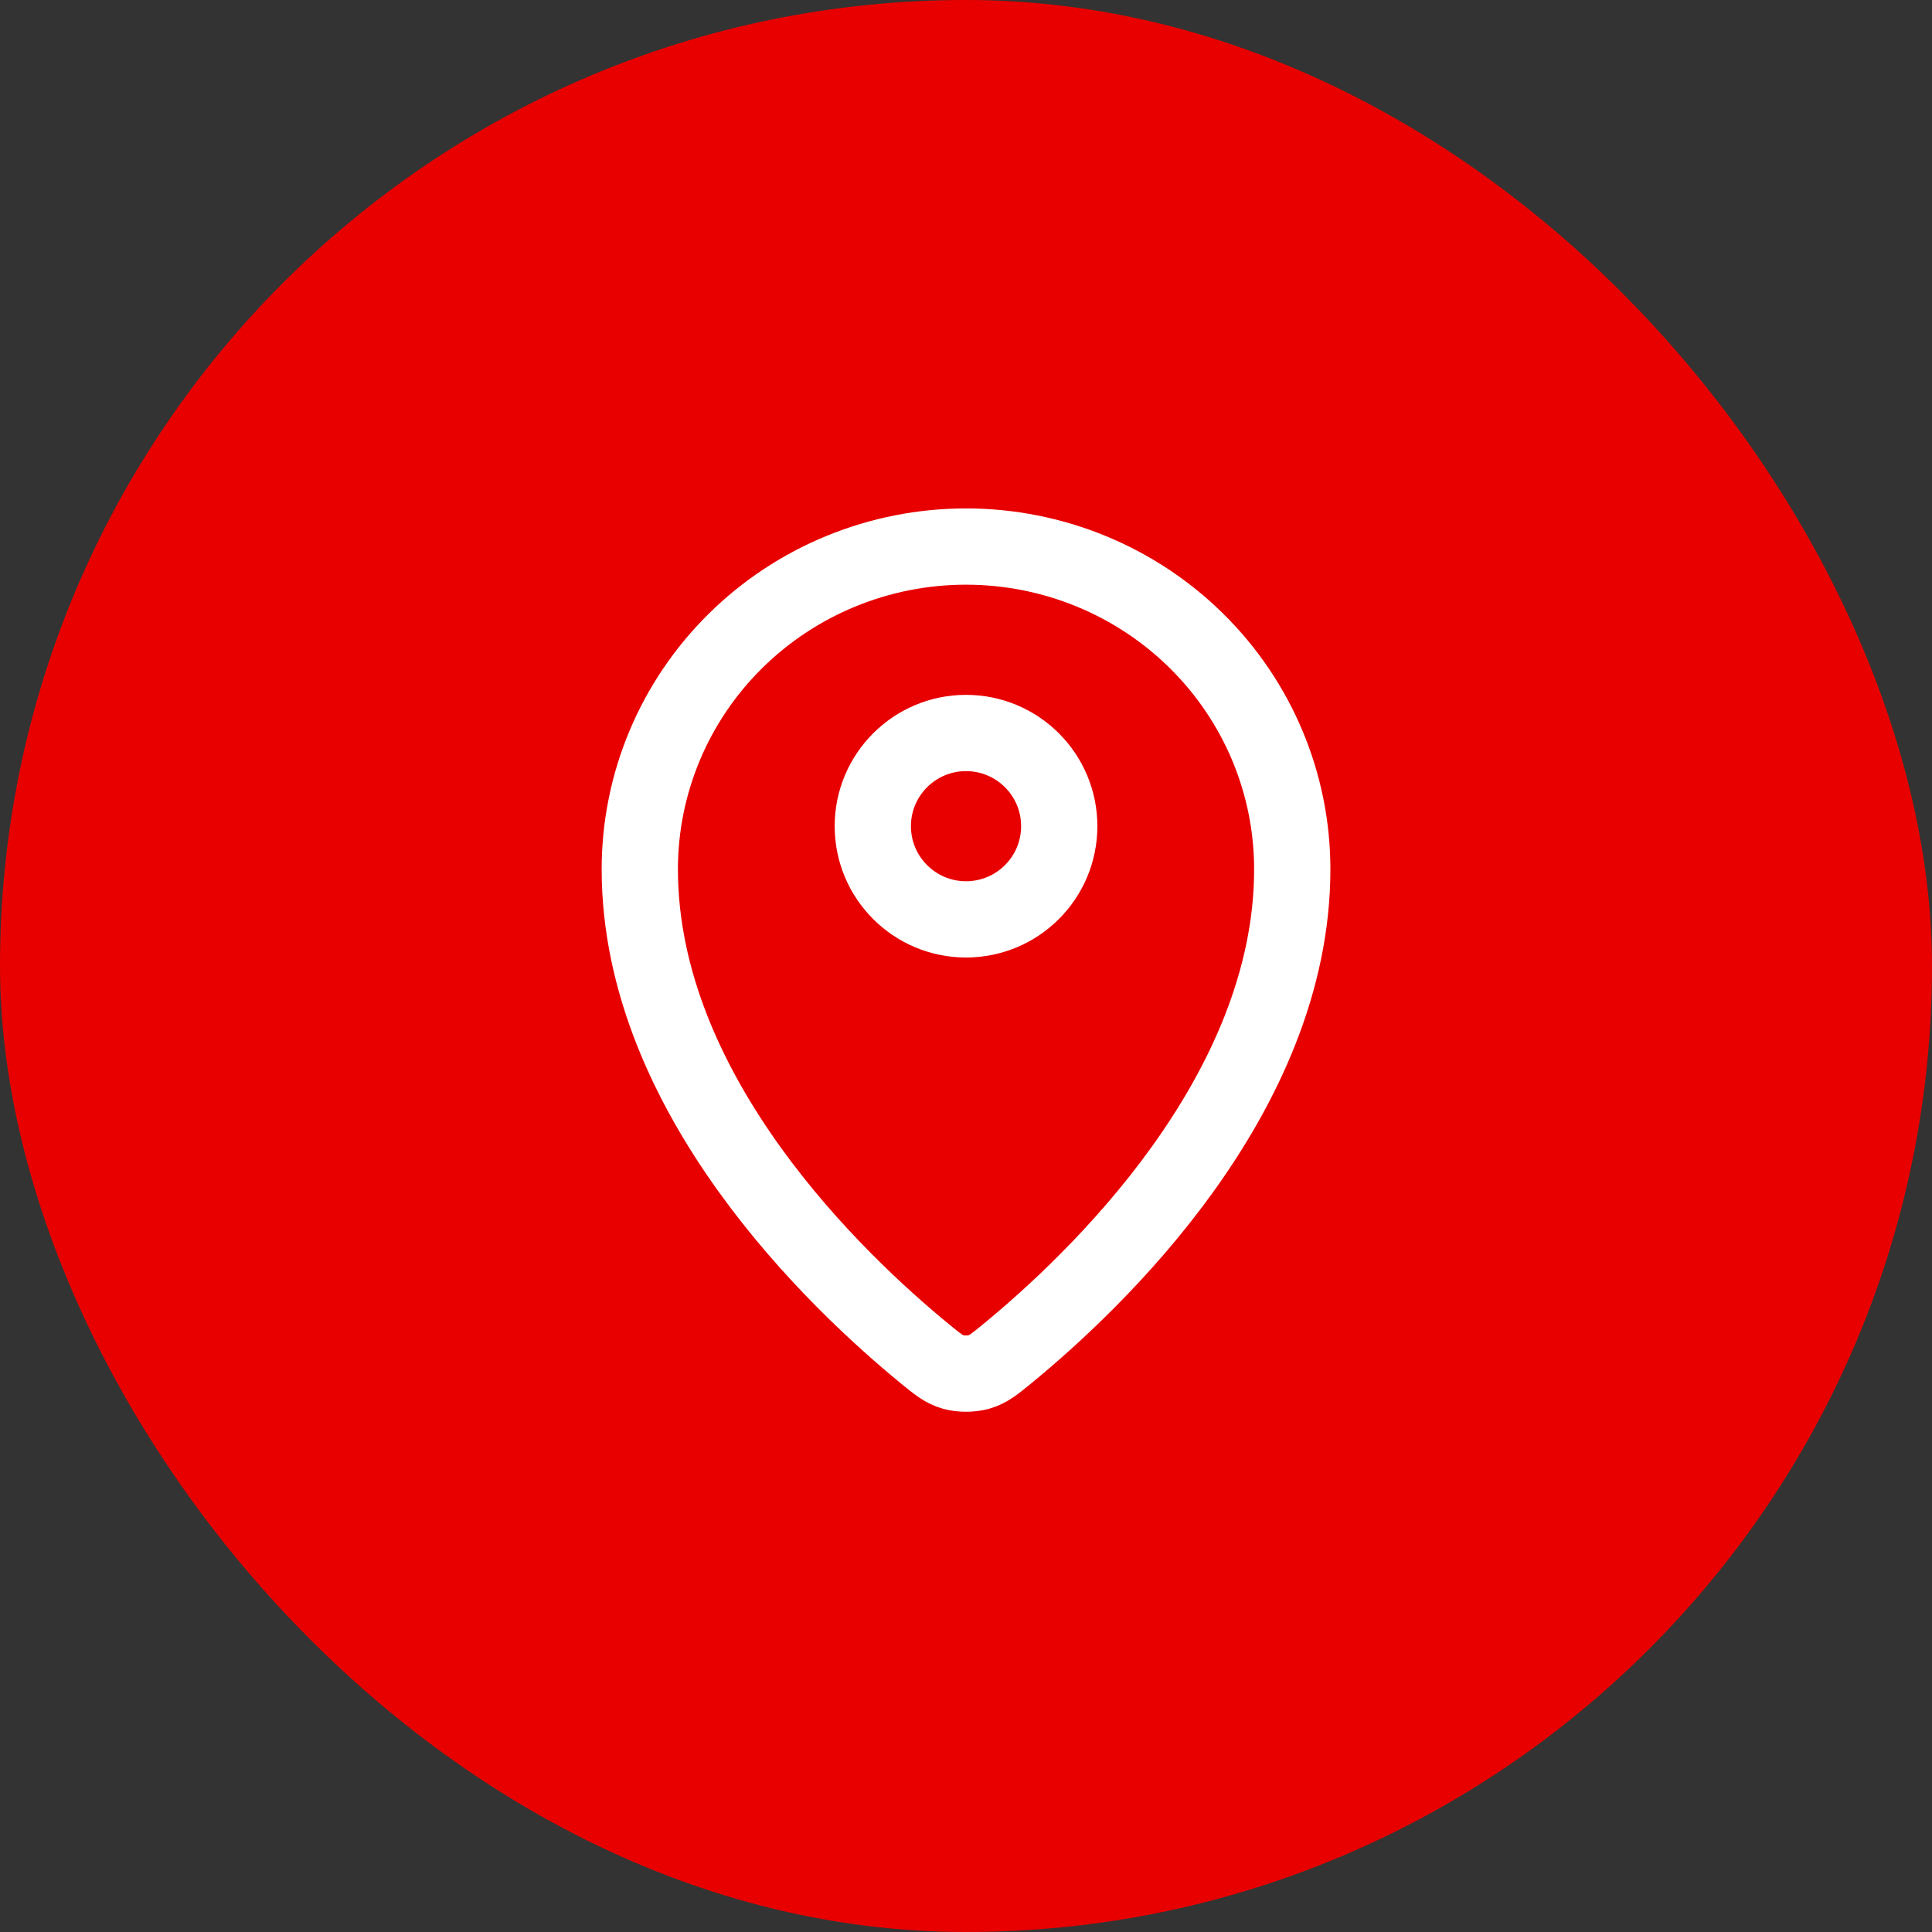 <svg width="38" height="38" viewBox="0 0 38 38" fill="none" xmlns="http://www.w3.org/2000/svg">
<rect x="0" y="0" width="38" height="38" fill="#333333" stroke="none"/>
<rect width="38" height="38" rx="19" fill="#E80000"/>
<path d="M12.584 17.096C12.584 21.543 16.474 25.221 18.196 26.631C18.443 26.833 18.568 26.935 18.752 26.987C18.895 27.027 19.105 27.027 19.249 26.987C19.433 26.935 19.557 26.834 19.804 26.632C21.526 25.221 25.417 21.544 25.417 17.096C25.417 15.413 24.741 13.799 23.537 12.609C22.334 11.419 20.702 10.75 19 10.75C17.298 10.75 15.666 11.419 14.463 12.609C13.259 13.799 12.584 15.413 12.584 17.096Z" stroke="white" stroke-width="1.5" stroke-linecap="round" stroke-linejoin="round"/>
<path d="M17.167 16.25C17.167 17.262 17.988 18.083 19 18.083C20.013 18.083 20.834 17.262 20.834 16.25C20.834 15.238 20.013 14.417 19 14.417C17.988 14.417 17.167 15.238 17.167 16.25Z" stroke="white" stroke-width="1.5" stroke-linecap="round" stroke-linejoin="round"/>
</svg>

